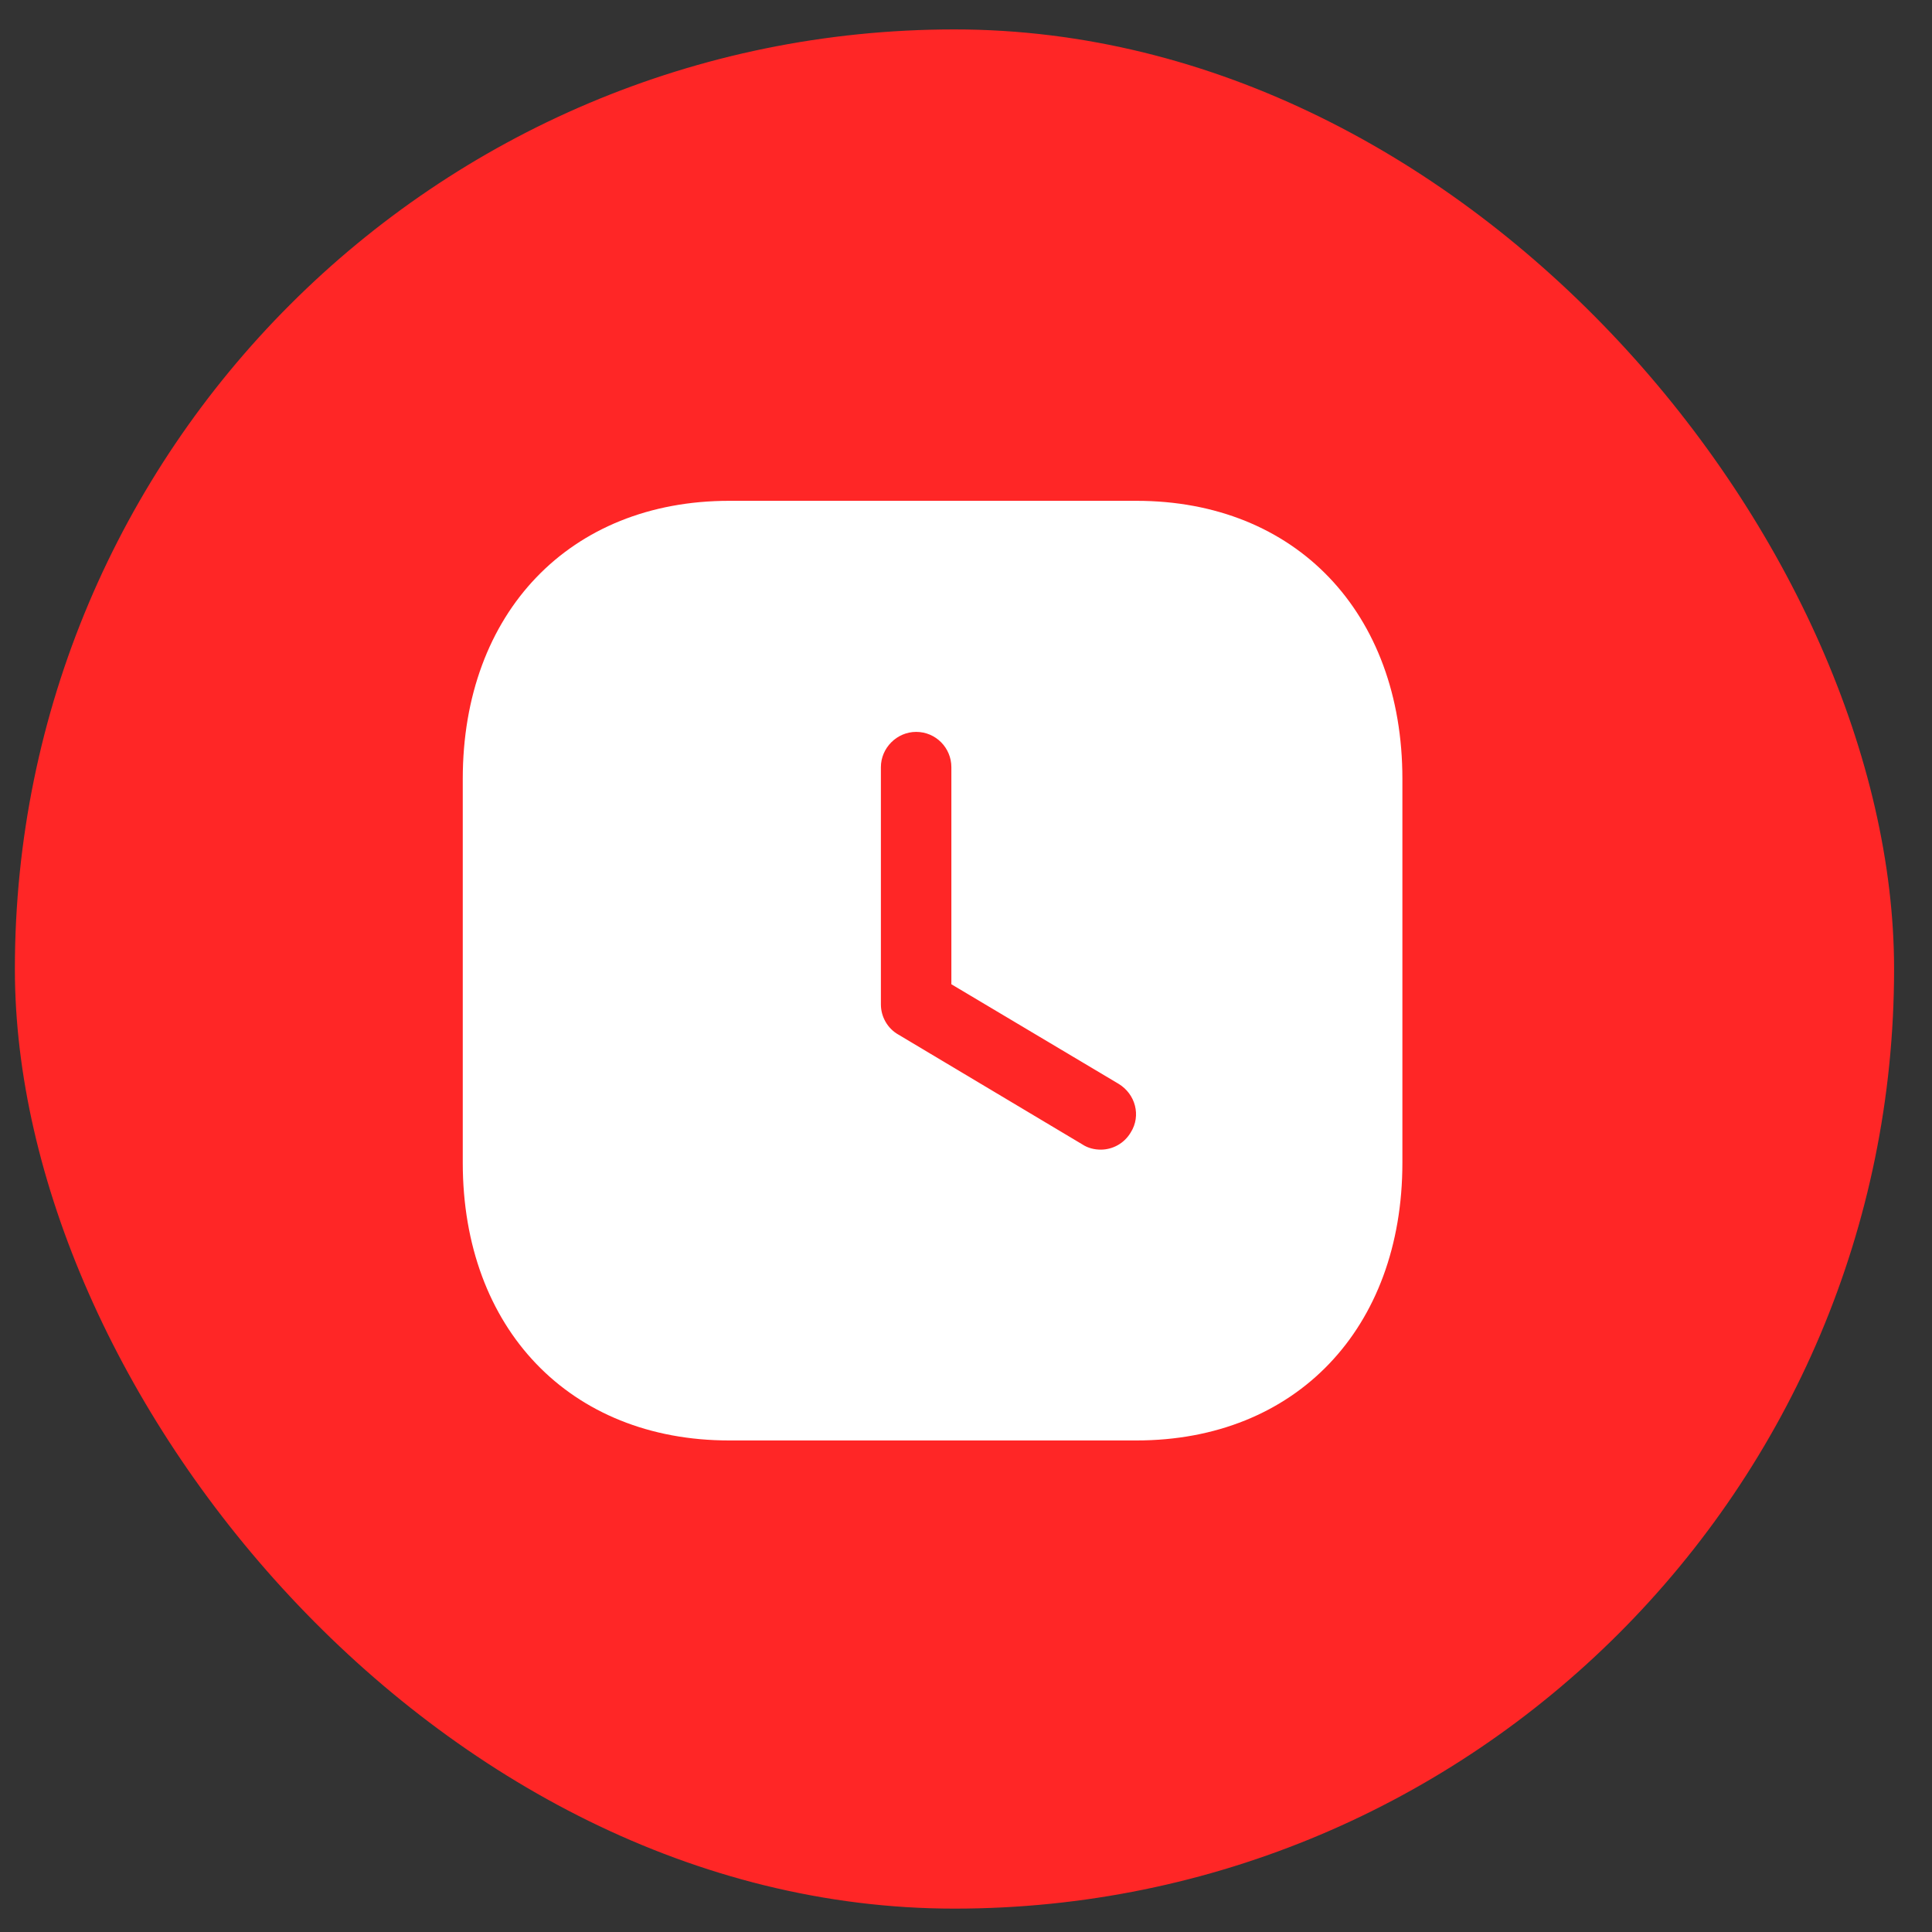 <svg width="40" height="40" viewBox="0 0 40 40" fill="none" xmlns="http://www.w3.org/2000/svg">
<rect x="0" y="0" width="40" height="40" fill="#333333" stroke="none"/>
<rect x="0.308" y="0.609" width="38.907" height="38.907" rx="19.454" fill="#FF2626"/>
<path fill-rule="evenodd" clip-rule="evenodd" d="M15.096 10.369H23.53C26.827 10.369 29.035 12.683 29.035 16.126V24.073C29.035 27.508 26.827 29.823 23.53 29.823H15.096C11.799 29.823 9.581 27.508 9.581 24.073V16.126C9.581 12.683 11.799 10.369 15.096 10.369ZM22.79 23.802C23.034 23.802 23.277 23.675 23.413 23.442C23.627 23.1 23.51 22.653 23.16 22.44L19.697 20.378V15.883C19.697 15.485 19.376 15.153 18.968 15.153C18.569 15.153 18.238 15.485 18.238 15.883V20.796C18.238 21.049 18.374 21.292 18.598 21.419L22.411 23.695C22.528 23.772 22.664 23.802 22.79 23.802Z" fill="white"/>
</svg>
